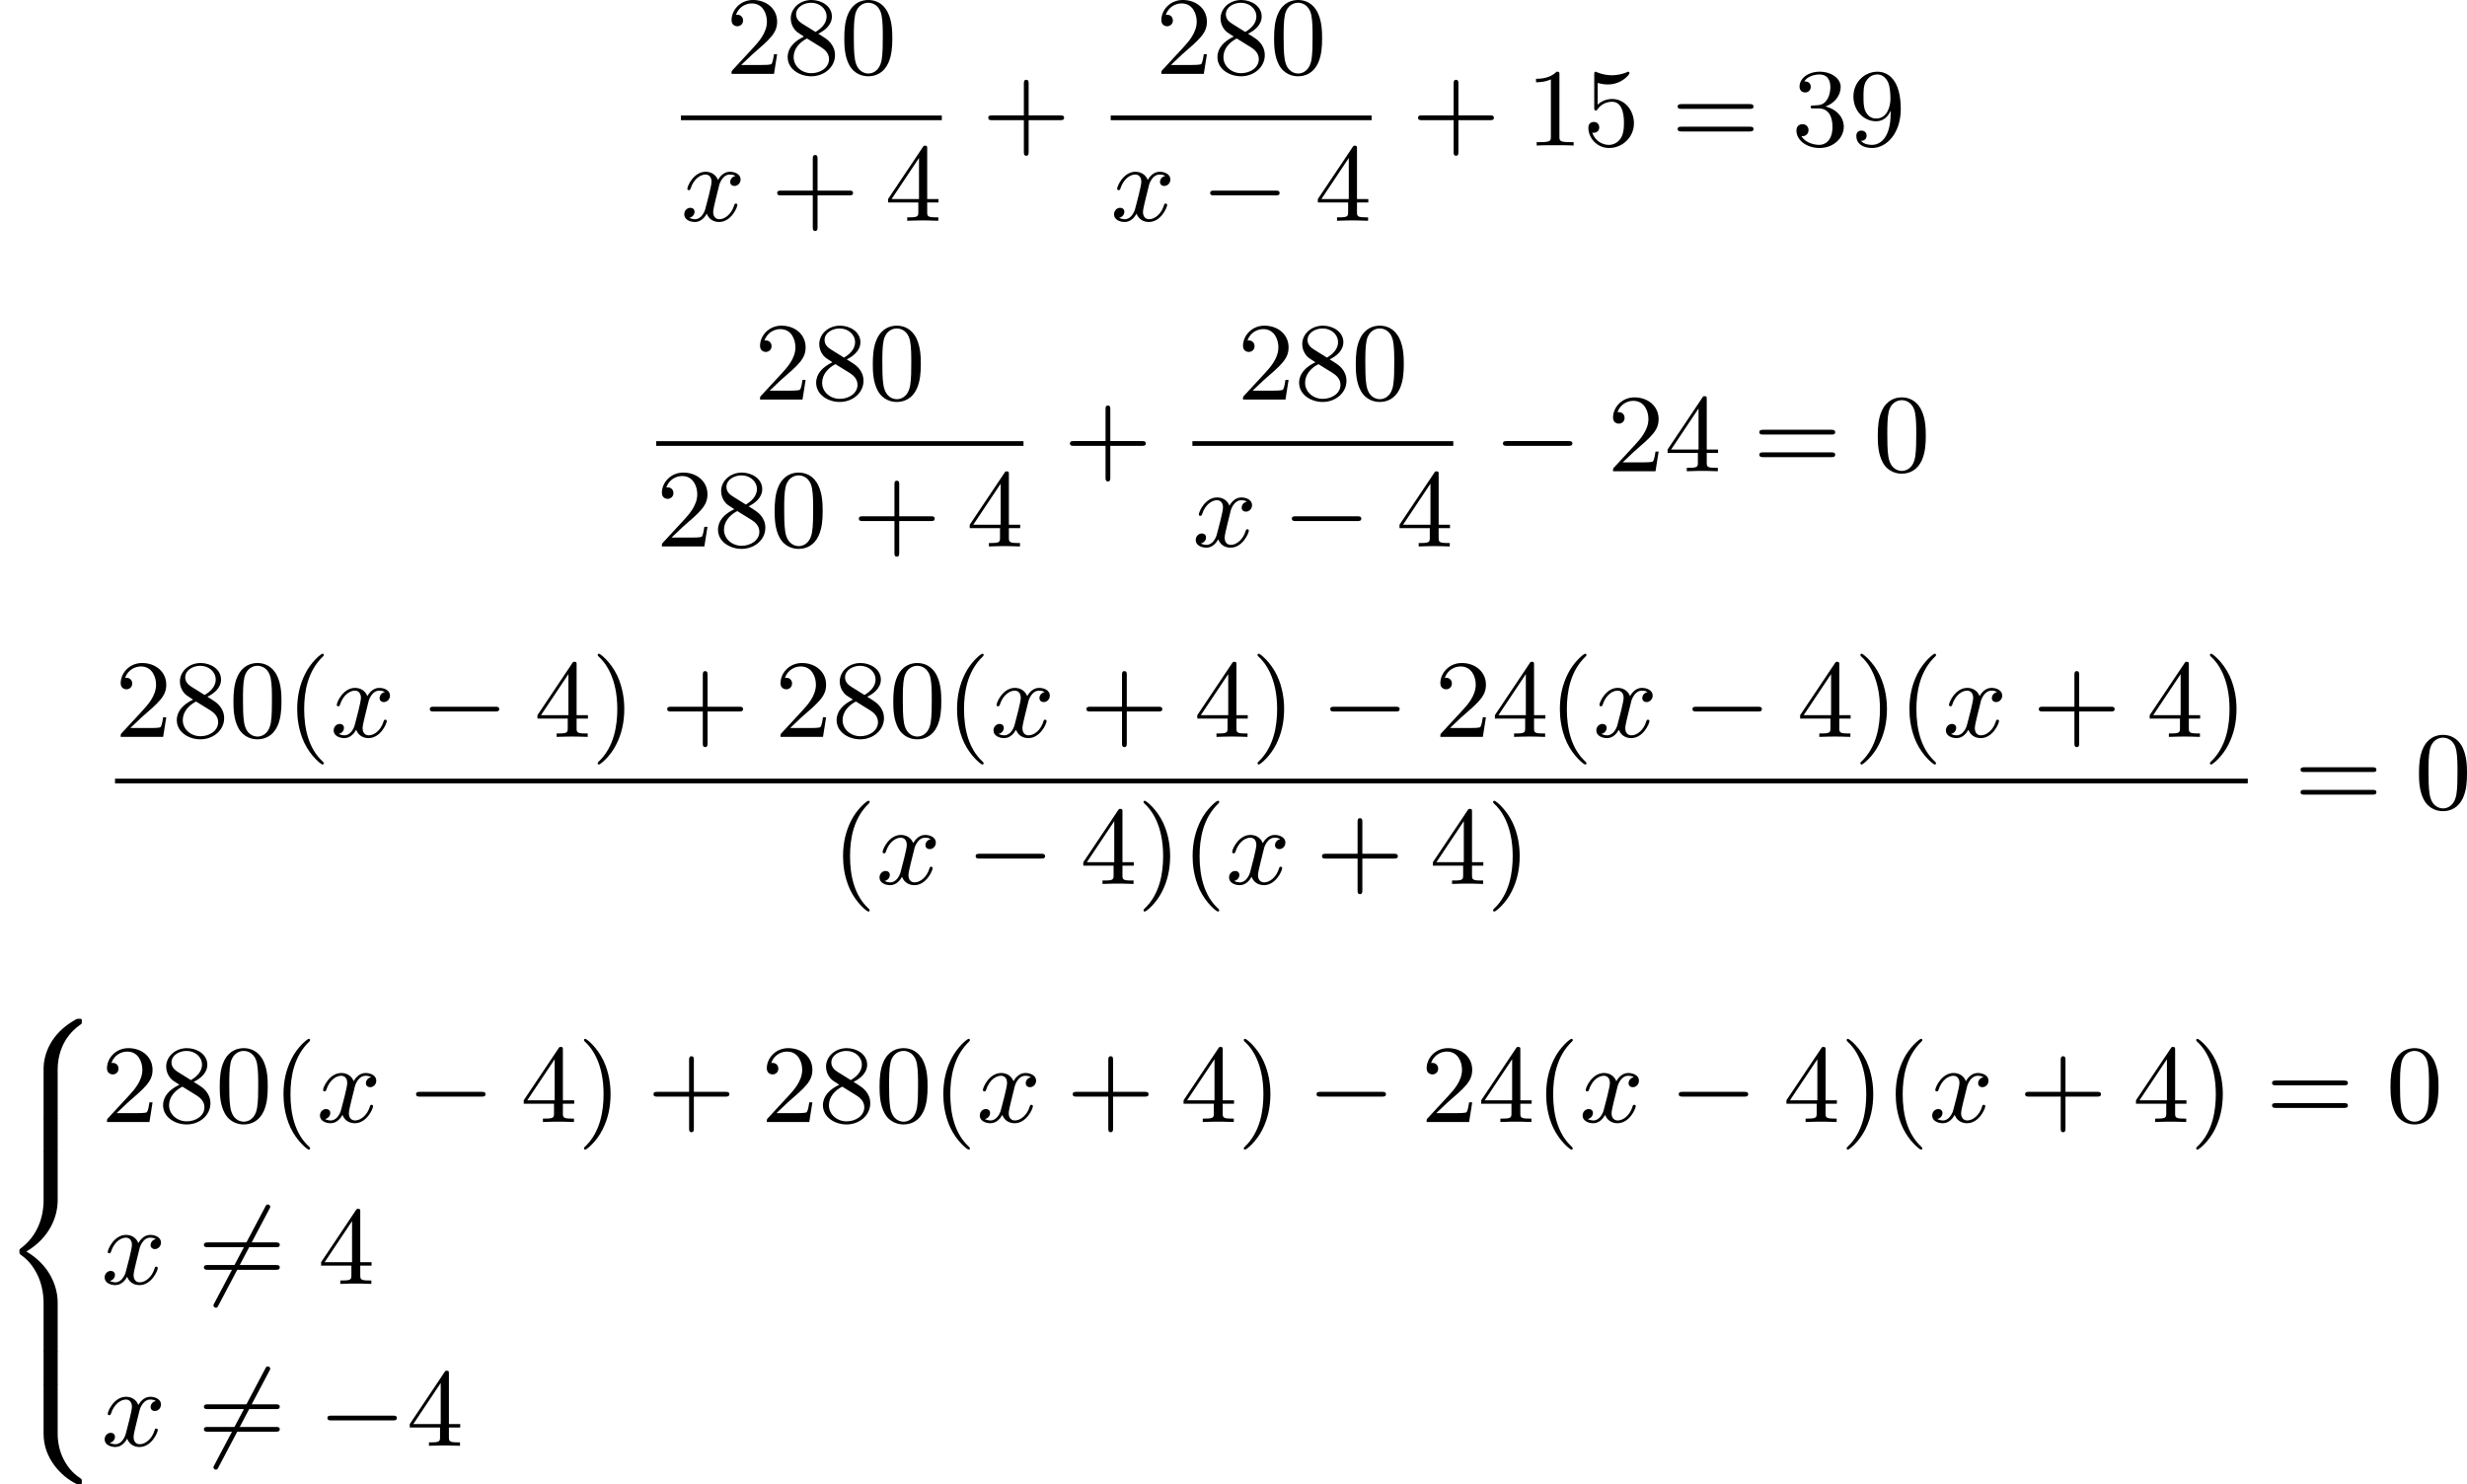 <?xml version='1.0' encoding='UTF-8'?>
<!-- This file was generated by dvisvgm 2.13.3 -->
<svg version='1.1' xmlns='http://www.w3.org/2000/svg' xmlns:xlink='http://www.w3.org/1999/xlink' width='398.919pt' height='240.034pt' viewBox='120.836 837.688 398.919 240.034'>
<defs>
<path id='g0-56' d='M4.663 4.071C4.663 3.165 4.958 1.569 6.465 .511C6.59 .421 6.599 .412 6.608 .386S6.617 .332 6.617 .233C6.617 .018 6.617 .009 6.393 .009C6.232 .009 6.214 .009 5.999 .143C4.116 1.228 3.524 2.86 3.524 4.071V7.917C3.524 8.159 3.533 8.168 3.775 8.168H4.411C4.654 8.168 4.663 8.159 4.663 7.917V4.071Z'/>
<path id='g0-58' d='M4.663 .152C4.663-.09 4.654-.099 4.411-.099H3.775C3.533-.099 3.524-.09 3.524 .152V3.999C3.524 5.945 4.932 7.442 6.223 8.052C6.259 8.061 6.285 8.061 6.393 8.061C6.617 8.061 6.617 8.052 6.617 7.837C6.617 7.675 6.608 7.666 6.536 7.603C6.124 7.326 5.577 6.913 5.111 5.981C4.788 5.326 4.663 4.582 4.663 3.999V.152Z'/>
<path id='g0-60' d='M4.663 12.203C4.663 10.912 4.035 9.191 2.134 8.07C4.035 6.94 4.663 5.227 4.663 3.936V.152C4.663-.09 4.654-.099 4.411-.099H3.775C3.533-.099 3.524-.09 3.524 .152V3.945C3.524 4.313 3.524 6.465 1.65 7.837C1.578 7.899 1.569 7.908 1.569 8.07S1.578 8.24 1.632 8.294C2.17 8.688 2.537 9.056 2.914 9.737C3.362 10.527 3.524 11.486 3.524 12.194V15.987C3.524 16.229 3.533 16.238 3.775 16.238H4.411C4.654 16.238 4.663 16.229 4.663 15.987V12.203Z'/>
<path id='g0-62' d='M4.663 .152C4.663-.09 4.654-.099 4.411-.099H3.775C3.533-.099 3.524-.09 3.524 .152V2.537C3.524 2.78 3.533 2.789 3.775 2.789H4.411C4.654 2.789 4.663 2.78 4.663 2.537V.152Z'/>
<path id='g2-120' d='M4.411-3.622C4.08-3.56 3.981-3.273 3.981-3.138C3.981-2.968 4.107-2.815 4.331-2.815C4.582-2.815 4.824-3.031 4.824-3.344C4.824-3.757 4.376-3.963 3.954-3.963C3.416-3.963 3.102-3.488 2.995-3.3C2.824-3.739 2.43-3.963 2-3.963C1.04-3.963 .52-2.815 .52-2.582C.52-2.502 .583-2.475 .646-2.475C.726-2.475 .753-2.52 .771-2.573C1.049-3.461 1.641-3.739 1.982-3.739C2.242-3.739 2.475-3.569 2.475-3.147C2.475-2.824 2.089-1.39 1.973-.959C1.901-.681 1.632-.126 1.139-.126C.959-.126 .771-.188 .681-.242C.924-.287 1.103-.493 1.103-.726C1.103-.95 .933-1.049 .762-1.049C.502-1.049 .269-.825 .269-.52C.269-.081 .753 .099 1.13 .099C1.65 .099 1.955-.332 2.089-.574C2.313 .018 2.842 .099 3.084 .099C4.053 .099 4.564-1.067 4.564-1.282C4.564-1.327 4.537-1.39 4.447-1.39C4.349-1.39 4.34-1.354 4.295-1.219C4.098-.574 3.578-.126 3.111-.126C2.851-.126 2.609-.287 2.609-.717C2.609-.915 2.735-1.408 2.815-1.748C2.851-1.91 3.093-2.878 3.111-2.941C3.219-3.264 3.488-3.739 3.945-3.739C4.107-3.739 4.277-3.712 4.411-3.622Z'/>
<path id='g1-0' d='M6.052-2.053C6.214-2.053 6.384-2.053 6.384-2.251C6.384-2.439 6.205-2.439 6.052-2.439H1.103C.95-2.439 .771-2.439 .771-2.251C.771-2.053 .941-2.053 1.103-2.053H6.052Z'/>
<path id='g1-54' d='M5.801-6.052C5.873-6.178 5.873-6.196 5.873-6.223C5.873-6.303 5.819-6.42 5.676-6.42C5.568-6.42 5.532-6.357 5.478-6.25L1.354 1.56C1.282 1.686 1.282 1.704 1.282 1.731C1.282 1.82 1.354 1.928 1.479 1.928C1.587 1.928 1.623 1.865 1.677 1.757L5.801-6.052Z'/>
<path id='g5-40' d='M3.058 2.134C3.058 2.089 3.031 2.062 2.977 2C1.82 .941 1.47-.672 1.47-2.242C1.47-3.631 1.739-5.317 3.004-6.519C3.04-6.554 3.058-6.581 3.058-6.626C3.058-6.689 3.013-6.725 2.95-6.725C2.842-6.725 2.035-6.079 1.551-5.102C1.121-4.241 .906-3.318 .906-2.251C.906-1.605 .986-.583 1.479 .475C2.008 1.578 2.842 2.233 2.95 2.233C3.013 2.233 3.058 2.197 3.058 2.134Z'/>
<path id='g5-41' d='M2.672-2.251C2.672-2.986 2.564-3.972 2.098-4.967C1.569-6.07 .735-6.725 .628-6.725C.538-6.725 .52-6.653 .52-6.626C.52-6.581 .538-6.554 .601-6.492C1.121-6.025 2.107-4.806 2.107-2.251C2.107-.968 1.874 .816 .574 2.026C.556 2.053 .52 2.089 .52 2.134C.52 2.161 .538 2.233 .628 2.233C.735 2.233 1.542 1.587 2.026 .61C2.457-.251 2.672-1.175 2.672-2.251Z'/>
<path id='g5-43' d='M6.33-2.053C6.456-2.053 6.644-2.053 6.644-2.242C6.644-2.439 6.474-2.439 6.33-2.439H3.775V-5.003C3.775-5.147 3.775-5.317 3.578-5.317C3.389-5.317 3.389-5.129 3.389-5.003V-2.439H.825C.699-2.439 .511-2.439 .511-2.251C.511-2.053 .681-2.053 .825-2.053H3.389V.511C3.389 .655 3.389 .825 3.587 .825C3.775 .825 3.775 .637 3.775 .511V-2.053H6.33Z'/>
<path id='g5-48' d='M4.241-2.869C4.241-3.47 4.214-4.241 3.9-4.914C3.506-5.756 2.824-5.972 2.304-5.972C1.766-5.972 1.085-5.756 .69-4.896C.403-4.277 .359-3.551 .359-2.869C.359-2.286 .377-1.417 .762-.708C1.184 .054 1.883 .197 2.295 .197C2.878 .197 3.542-.054 3.918-.879C4.187-1.479 4.241-2.152 4.241-2.869ZM2.304-.027C2.035-.027 1.39-.152 1.219-1.166C1.13-1.695 1.13-2.466 1.13-2.977C1.13-3.587 1.13-4.295 1.237-4.788C1.417-5.586 1.991-5.747 2.295-5.747C2.636-5.747 3.201-5.568 3.371-4.734C3.47-4.241 3.47-3.542 3.47-2.977C3.47-2.421 3.47-1.668 3.38-1.139C3.192-.117 2.529-.027 2.304-.027Z'/>
<path id='g5-49' d='M2.726-5.73C2.726-5.954 2.717-5.972 2.493-5.972C1.937-5.398 1.112-5.398 .834-5.398V-5.12C1.004-5.12 1.551-5.12 2.035-5.353V-.717C2.035-.386 2.008-.278 1.175-.278H.888V0C1.21-.027 2.008-.027 2.376-.027S3.551-.027 3.873 0V-.278H3.587C2.753-.278 2.726-.386 2.726-.717V-5.73Z'/>
<path id='g5-50' d='M4.142-1.587H3.891C3.873-1.47 3.802-.941 3.685-.798C3.631-.717 3.013-.717 2.833-.717H1.237L2.125-1.56C3.596-2.833 4.142-3.309 4.142-4.223C4.142-5.254 3.291-5.972 2.188-5.972C1.157-5.972 .457-5.156 .457-4.34C.457-3.891 .843-3.847 .924-3.847C1.121-3.847 1.39-3.99 1.39-4.313C1.39-4.582 1.201-4.779 .924-4.779C.879-4.779 .852-4.779 .816-4.77C1.031-5.407 1.605-5.694 2.089-5.694C3.004-5.694 3.318-4.842 3.318-4.223C3.318-3.309 2.627-2.564 2.197-2.098L.556-.323C.457-.224 .457-.206 .457 0H3.891L4.142-1.587Z'/>
<path id='g5-51' d='M2.735-3.156C3.569-3.47 3.963-4.125 3.963-4.743C3.963-5.434 3.201-5.972 2.268-5.972S.637-5.443 .637-4.761C.637-4.465 .834-4.295 1.094-4.295S1.542-4.483 1.542-4.743C1.542-5.057 1.327-5.192 1.022-5.192C1.255-5.568 1.802-5.747 2.242-5.747C2.986-5.747 3.129-5.156 3.129-4.734C3.129-4.465 3.075-4.035 2.851-3.694C2.573-3.291 2.26-3.273 2-3.255C1.775-3.237 1.757-3.237 1.686-3.237C1.605-3.228 1.533-3.219 1.533-3.12C1.533-3.004 1.605-3.004 1.757-3.004H2.179C2.959-3.004 3.3-2.376 3.3-1.524C3.3-.377 2.69-.054 2.233-.054C2.062-.054 1.193-.099 .789-.762C1.112-.717 1.363-.941 1.363-1.246C1.363-1.542 1.139-1.731 .879-1.731C.655-1.731 .386-1.596 .386-1.219C.386-.421 1.219 .197 2.26 .197C3.38 .197 4.214-.61 4.214-1.524C4.214-2.304 3.596-2.968 2.735-3.156Z'/>
<path id='g5-52' d='M.26-1.757V-1.479H2.708V-.708C2.708-.377 2.681-.278 2.008-.278H1.811V0C2.376-.027 3.004-.027 3.067-.027C3.111-.027 3.757-.027 4.322 0V-.278H4.125C3.452-.278 3.425-.377 3.425-.708V-1.479H4.34V-1.757H3.425V-5.828C3.425-6.007 3.425-6.07 3.255-6.07C3.147-6.07 3.138-6.061 3.058-5.936L.26-1.757ZM.547-1.757L2.762-5.075V-1.757H.547Z'/>
<path id='g5-53' d='M.933-3.093C.933-2.932 .933-2.833 1.058-2.833C1.13-2.833 1.157-2.869 1.21-2.95C1.479-3.327 1.91-3.542 2.376-3.542C3.335-3.542 3.335-2.161 3.335-1.838C3.335-1.56 3.335-1.004 3.084-.601C2.842-.224 2.466-.054 2.116-.054C1.587-.054 .986-.386 .771-1.049C.78-1.049 .834-1.031 .897-1.031C1.076-1.031 1.336-1.148 1.336-1.47C1.336-1.748 1.139-1.91 .897-1.91C.708-1.91 .457-1.802 .457-1.444C.457-.628 1.139 .197 2.134 .197C3.219 .197 4.142-.681 4.142-1.793C4.142-2.878 3.371-3.766 2.394-3.766C1.964-3.766 1.524-3.622 1.21-3.3V-5.066C1.479-4.985 1.757-4.94 2.035-4.94C3.138-4.94 3.784-5.738 3.784-5.855C3.784-5.936 3.73-5.972 3.685-5.972C3.667-5.972 3.649-5.972 3.569-5.927C3.147-5.756 2.735-5.685 2.358-5.685C1.973-5.685 1.569-5.756 1.157-5.927C1.067-5.972 1.049-5.972 1.04-5.972C.933-5.972 .933-5.882 .933-5.73V-3.093Z'/>
<path id='g5-56' d='M1.542-4.071C1.273-4.241 1.067-4.483 1.067-4.815C1.067-5.398 1.695-5.747 2.286-5.747C2.977-5.747 3.533-5.263 3.533-4.636S2.995-3.596 2.636-3.389L1.542-4.071ZM2.86-3.246C3.309-3.461 3.963-3.909 3.963-4.636C3.963-5.478 3.12-5.972 2.313-5.972C1.372-5.972 .637-5.299 .637-4.474C.637-4.133 .762-3.811 .977-3.551C1.13-3.38 1.184-3.344 1.704-3.013C.915-2.636 .386-2.089 .386-1.354C.386-.403 1.327 .197 2.295 .197C3.335 .197 4.214-.538 4.214-1.506C4.214-2.376 3.551-2.806 3.327-2.95C3.228-3.022 2.968-3.183 2.86-3.246ZM1.946-2.86L3.075-2.161C3.282-2.026 3.73-1.739 3.73-1.193C3.73-.484 3.013-.054 2.304-.054C1.524-.054 .87-.61 .87-1.354C.87-2 1.318-2.537 1.946-2.86Z'/>
<path id='g5-57' d='M3.398-2.824V-2.627C3.398-.439 2.403-.054 1.892-.054C1.686-.054 1.228-.09 .995-.386H1.031C1.103-.368 1.453-.439 1.453-.798C1.453-1.031 1.291-1.21 1.04-1.21S.619-1.049 .619-.78C.619-.188 1.094 .197 1.901 .197C3.058 .197 4.214-.986 4.214-2.95C4.214-5.38 3.138-5.972 2.331-5.972C1.3-5.972 .386-5.138 .386-3.963C.386-2.824 1.21-1.964 2.224-1.964C2.878-1.964 3.237-2.439 3.398-2.824ZM2.242-2.188C2.098-2.188 1.659-2.188 1.372-2.744C1.201-3.084 1.201-3.524 1.201-3.954S1.201-4.833 1.39-5.174C1.659-5.631 2.008-5.747 2.331-5.747C2.941-5.747 3.183-5.129 3.219-5.039C3.344-4.707 3.38-4.16 3.38-3.775C3.38-3.12 3.084-2.188 2.242-2.188Z'/>
<path id='g5-61' d='M6.348-2.968C6.474-2.968 6.644-2.968 6.644-3.156C6.644-3.353 6.447-3.353 6.312-3.353H.843C.708-3.353 .511-3.353 .511-3.156C.511-2.968 .69-2.968 .807-2.968H6.348ZM6.312-1.139C6.447-1.139 6.644-1.139 6.644-1.336C6.644-1.524 6.474-1.524 6.348-1.524H.807C.69-1.524 .511-1.524 .511-1.336C.511-1.139 .708-1.139 .843-1.139H6.312Z'/>
</defs>
<g id='page3' transform='matrix(2 0 0 2 0 0)'>
<use x='119.107' y='424.815' xlink:href='#g5-50'/>
<use x='123.715' y='424.815' xlink:href='#g5-56'/>
<use x='128.322' y='424.815' xlink:href='#g5-48'/>
<rect x='115.471' y='428.183' height='.379' width='21.094'/>
<use x='115.471' y='436.695' xlink:href='#g2-120'/>
<use x='122.743' y='436.695' xlink:href='#g5-43'/>
<use x='131.958' y='436.695' xlink:href='#g5-52'/>
<use x='139.809' y='430.614' xlink:href='#g5-43'/>
<use x='153.856' y='424.815' xlink:href='#g5-50'/>
<use x='158.463' y='424.815' xlink:href='#g5-56'/>
<use x='163.071' y='424.815' xlink:href='#g5-48'/>
<rect x='150.22' y='428.183' height='.379' width='21.094'/>
<use x='150.22' y='436.695' xlink:href='#g2-120'/>
<use x='157.491' y='436.695' xlink:href='#g1-0'/>
<use x='166.707' y='436.695' xlink:href='#g5-52'/>
<use x='174.558' y='430.614' xlink:href='#g5-43'/>
<use x='183.773' y='430.614' xlink:href='#g5-49'/>
<use x='188.381' y='430.614' xlink:href='#g5-53'/>
<use x='195.548' y='430.614' xlink:href='#g5-61'/>
<use x='205.276' y='430.614' xlink:href='#g5-51'/>
<use x='209.883' y='430.614' xlink:href='#g5-57'/>
<use x='121.411' y='451.149' xlink:href='#g5-50'/>
<use x='126.019' y='451.149' xlink:href='#g5-56'/>
<use x='130.626' y='451.149' xlink:href='#g5-48'/>
<rect x='113.475' y='454.517' height='.379' width='29.694'/>
<use x='113.475' y='463.029' xlink:href='#g5-50'/>
<use x='118.083' y='463.029' xlink:href='#g5-56'/>
<use x='122.691' y='463.029' xlink:href='#g5-48'/>
<use x='129.346' y='463.029' xlink:href='#g5-43'/>
<use x='138.562' y='463.029' xlink:href='#g5-52'/>
<use x='146.413' y='456.948' xlink:href='#g5-43'/>
<use x='160.459' y='451.149' xlink:href='#g5-50'/>
<use x='165.067' y='451.149' xlink:href='#g5-56'/>
<use x='169.675' y='451.149' xlink:href='#g5-48'/>
<rect x='156.824' y='454.517' height='.379' width='21.094'/>
<use x='156.824' y='463.029' xlink:href='#g2-120'/>
<use x='164.095' y='463.029' xlink:href='#g1-0'/>
<use x='173.31' y='463.029' xlink:href='#g5-52'/>
<use x='181.162' y='456.948' xlink:href='#g1-0'/>
<use x='190.377' y='456.948' xlink:href='#g5-50'/>
<use x='194.985' y='456.948' xlink:href='#g5-52'/>
<use x='202.152' y='456.948' xlink:href='#g5-61'/>
<use x='211.879' y='456.948' xlink:href='#g5-48'/>
<use x='69.718' y='478.428' xlink:href='#g5-50'/>
<use x='74.326' y='478.428' xlink:href='#g5-56'/>
<use x='78.934' y='478.428' xlink:href='#g5-48'/>
<use x='83.541' y='478.428' xlink:href='#g5-40'/>
<use x='87.125' y='478.428' xlink:href='#g2-120'/>
<use x='94.396' y='478.428' xlink:href='#g1-0'/>
<use x='103.612' y='478.428' xlink:href='#g5-52'/>
<use x='108.22' y='478.428' xlink:href='#g5-41'/>
<use x='113.851' y='478.428' xlink:href='#g5-43'/>
<use x='123.067' y='478.428' xlink:href='#g5-50'/>
<use x='127.674' y='478.428' xlink:href='#g5-56'/>
<use x='132.282' y='478.428' xlink:href='#g5-48'/>
<use x='136.89' y='478.428' xlink:href='#g5-40'/>
<use x='140.473' y='478.428' xlink:href='#g2-120'/>
<use x='147.745' y='478.428' xlink:href='#g5-43'/>
<use x='156.96' y='478.428' xlink:href='#g5-52'/>
<use x='161.568' y='478.428' xlink:href='#g5-41'/>
<use x='167.199' y='478.428' xlink:href='#g1-0'/>
<use x='176.415' y='478.428' xlink:href='#g5-50'/>
<use x='181.022' y='478.428' xlink:href='#g5-52'/>
<use x='185.63' y='478.428' xlink:href='#g5-40'/>
<use x='189.214' y='478.428' xlink:href='#g2-120'/>
<use x='196.485' y='478.428' xlink:href='#g1-0'/>
<use x='205.701' y='478.428' xlink:href='#g5-52'/>
<use x='210.308' y='478.428' xlink:href='#g5-41'/>
<use x='213.892' y='478.428' xlink:href='#g5-40'/>
<use x='217.476' y='478.428' xlink:href='#g2-120'/>
<use x='224.747' y='478.428' xlink:href='#g5-43'/>
<use x='233.963' y='478.428' xlink:href='#g5-52'/>
<use x='238.57' y='478.428' xlink:href='#g5-41'/>
<rect x='69.718' y='481.806' height='.379' width='172.436'/>
<use x='127.674' y='490.318' xlink:href='#g5-40'/>
<use x='131.258' y='490.318' xlink:href='#g2-120'/>
<use x='138.529' y='490.318' xlink:href='#g1-0'/>
<use x='147.745' y='490.318' xlink:href='#g5-52'/>
<use x='152.352' y='490.318' xlink:href='#g5-41'/>
<use x='155.936' y='490.318' xlink:href='#g5-40'/>
<use x='159.52' y='490.318' xlink:href='#g2-120'/>
<use x='166.791' y='490.318' xlink:href='#g5-43'/>
<use x='176.007' y='490.318' xlink:href='#g5-52'/>
<use x='180.614' y='490.318' xlink:href='#g5-41'/>
<use x='245.909' y='484.237' xlink:href='#g5-61'/>
<use x='255.637' y='484.237' xlink:href='#g5-48'/>
<use x='60.418' y='501.211' xlink:href='#g0-56'/>
<use x='60.418' y='509.281' xlink:href='#g0-62'/>
<use x='60.418' y='511.97' xlink:href='#g0-60'/>
<use x='60.418' y='528.11' xlink:href='#g0-62'/>
<use x='60.418' y='530.8' xlink:href='#g0-58'/>
<use x='68.61' y='509.568' xlink:href='#g5-50'/>
<use x='73.217' y='509.568' xlink:href='#g5-56'/>
<use x='77.825' y='509.568' xlink:href='#g5-48'/>
<use x='82.433' y='509.568' xlink:href='#g5-40'/>
<use x='86.017' y='509.568' xlink:href='#g2-120'/>
<use x='93.288' y='509.568' xlink:href='#g1-0'/>
<use x='102.503' y='509.568' xlink:href='#g5-52'/>
<use x='107.111' y='509.568' xlink:href='#g5-41'/>
<use x='112.743' y='509.568' xlink:href='#g5-43'/>
<use x='121.958' y='509.568' xlink:href='#g5-50'/>
<use x='126.566' y='509.568' xlink:href='#g5-56'/>
<use x='131.173' y='509.568' xlink:href='#g5-48'/>
<use x='135.781' y='509.568' xlink:href='#g5-40'/>
<use x='139.365' y='509.568' xlink:href='#g2-120'/>
<use x='146.636' y='509.568' xlink:href='#g5-43'/>
<use x='155.851' y='509.568' xlink:href='#g5-52'/>
<use x='160.459' y='509.568' xlink:href='#g5-41'/>
<use x='166.091' y='509.568' xlink:href='#g1-0'/>
<use x='175.306' y='509.568' xlink:href='#g5-50'/>
<use x='179.914' y='509.568' xlink:href='#g5-52'/>
<use x='184.522' y='509.568' xlink:href='#g5-40'/>
<use x='188.105' y='509.568' xlink:href='#g2-120'/>
<use x='195.377' y='509.568' xlink:href='#g1-0'/>
<use x='204.592' y='509.568' xlink:href='#g5-52'/>
<use x='209.2' y='509.568' xlink:href='#g5-41'/>
<use x='212.783' y='509.568' xlink:href='#g5-40'/>
<use x='216.367' y='509.568' xlink:href='#g2-120'/>
<use x='223.639' y='509.568' xlink:href='#g5-43'/>
<use x='232.854' y='509.568' xlink:href='#g5-52'/>
<use x='237.462' y='509.568' xlink:href='#g5-41'/>
<use x='243.605' y='509.568' xlink:href='#g5-61'/>
<use x='253.333' y='509.568' xlink:href='#g5-48'/>
<use x='68.61' y='522.658' xlink:href='#g2-120'/>
<use x='76.393' y='522.658' xlink:href='#g1-54'/>
<use x='76.393' y='522.658' xlink:href='#g5-61'/>
<use x='86.12' y='522.658' xlink:href='#g5-52'/>
<use x='68.61' y='535.749' xlink:href='#g2-120'/>
<use x='76.393' y='535.749' xlink:href='#g1-54'/>
<use x='76.393' y='535.749' xlink:href='#g5-61'/>
<use x='86.12' y='535.749' xlink:href='#g1-0'/>
<use x='93.288' y='535.749' xlink:href='#g5-52'/>
</g>
</svg>